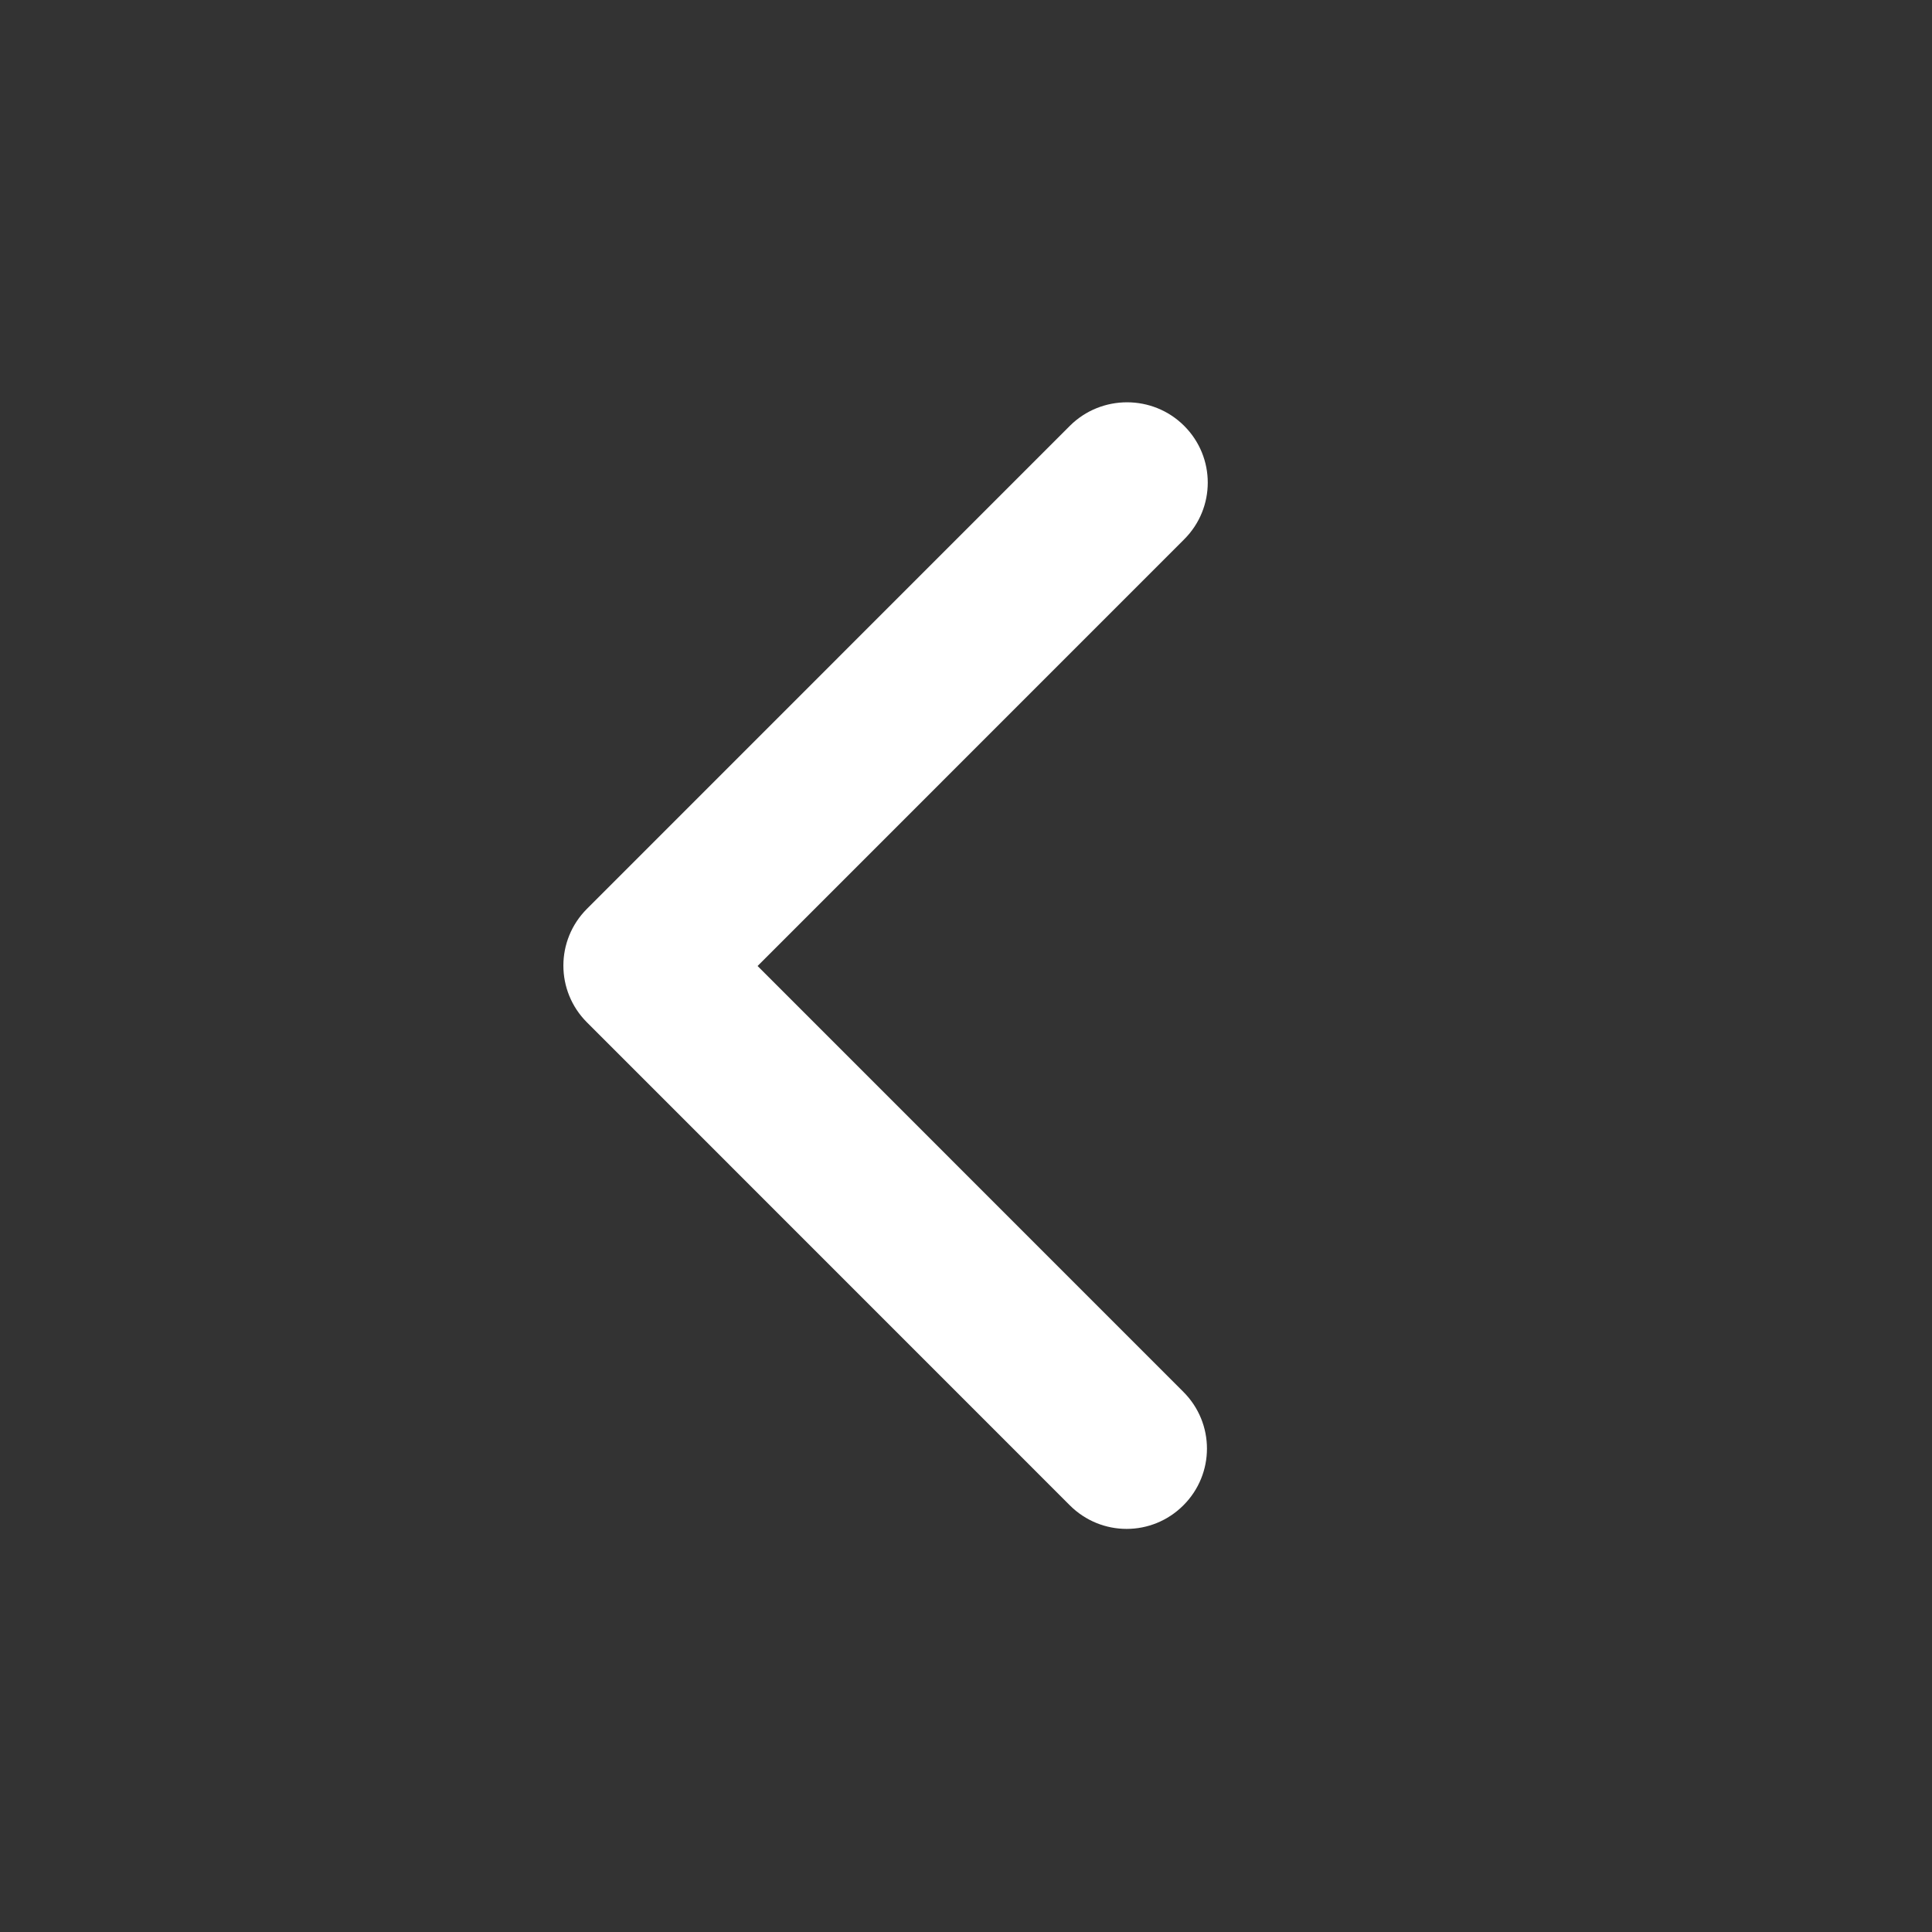 <svg width="24" height="24" viewBox="0 0 24 24" fill="none" xmlns="http://www.w3.org/2000/svg">
<rect x="0" y="0" width="24" height="24" fill="#333333" stroke="none"/>
<path fill-rule="evenodd" clip-rule="evenodd" d="M14.71 5.29C15.101 5.68 15.101 6.31 14.71 6.7L9.411 12L14.7 17.29C15.091 17.68 15.091 18.31 14.7 18.7C14.31 19.09 13.681 19.09 13.29 18.7L7.291 12.7C6.901 12.31 6.901 11.68 7.291 11.29L13.29 5.29C13.681 4.9 14.32 4.9 14.71 5.29Z" fill="white"/>
</svg>
